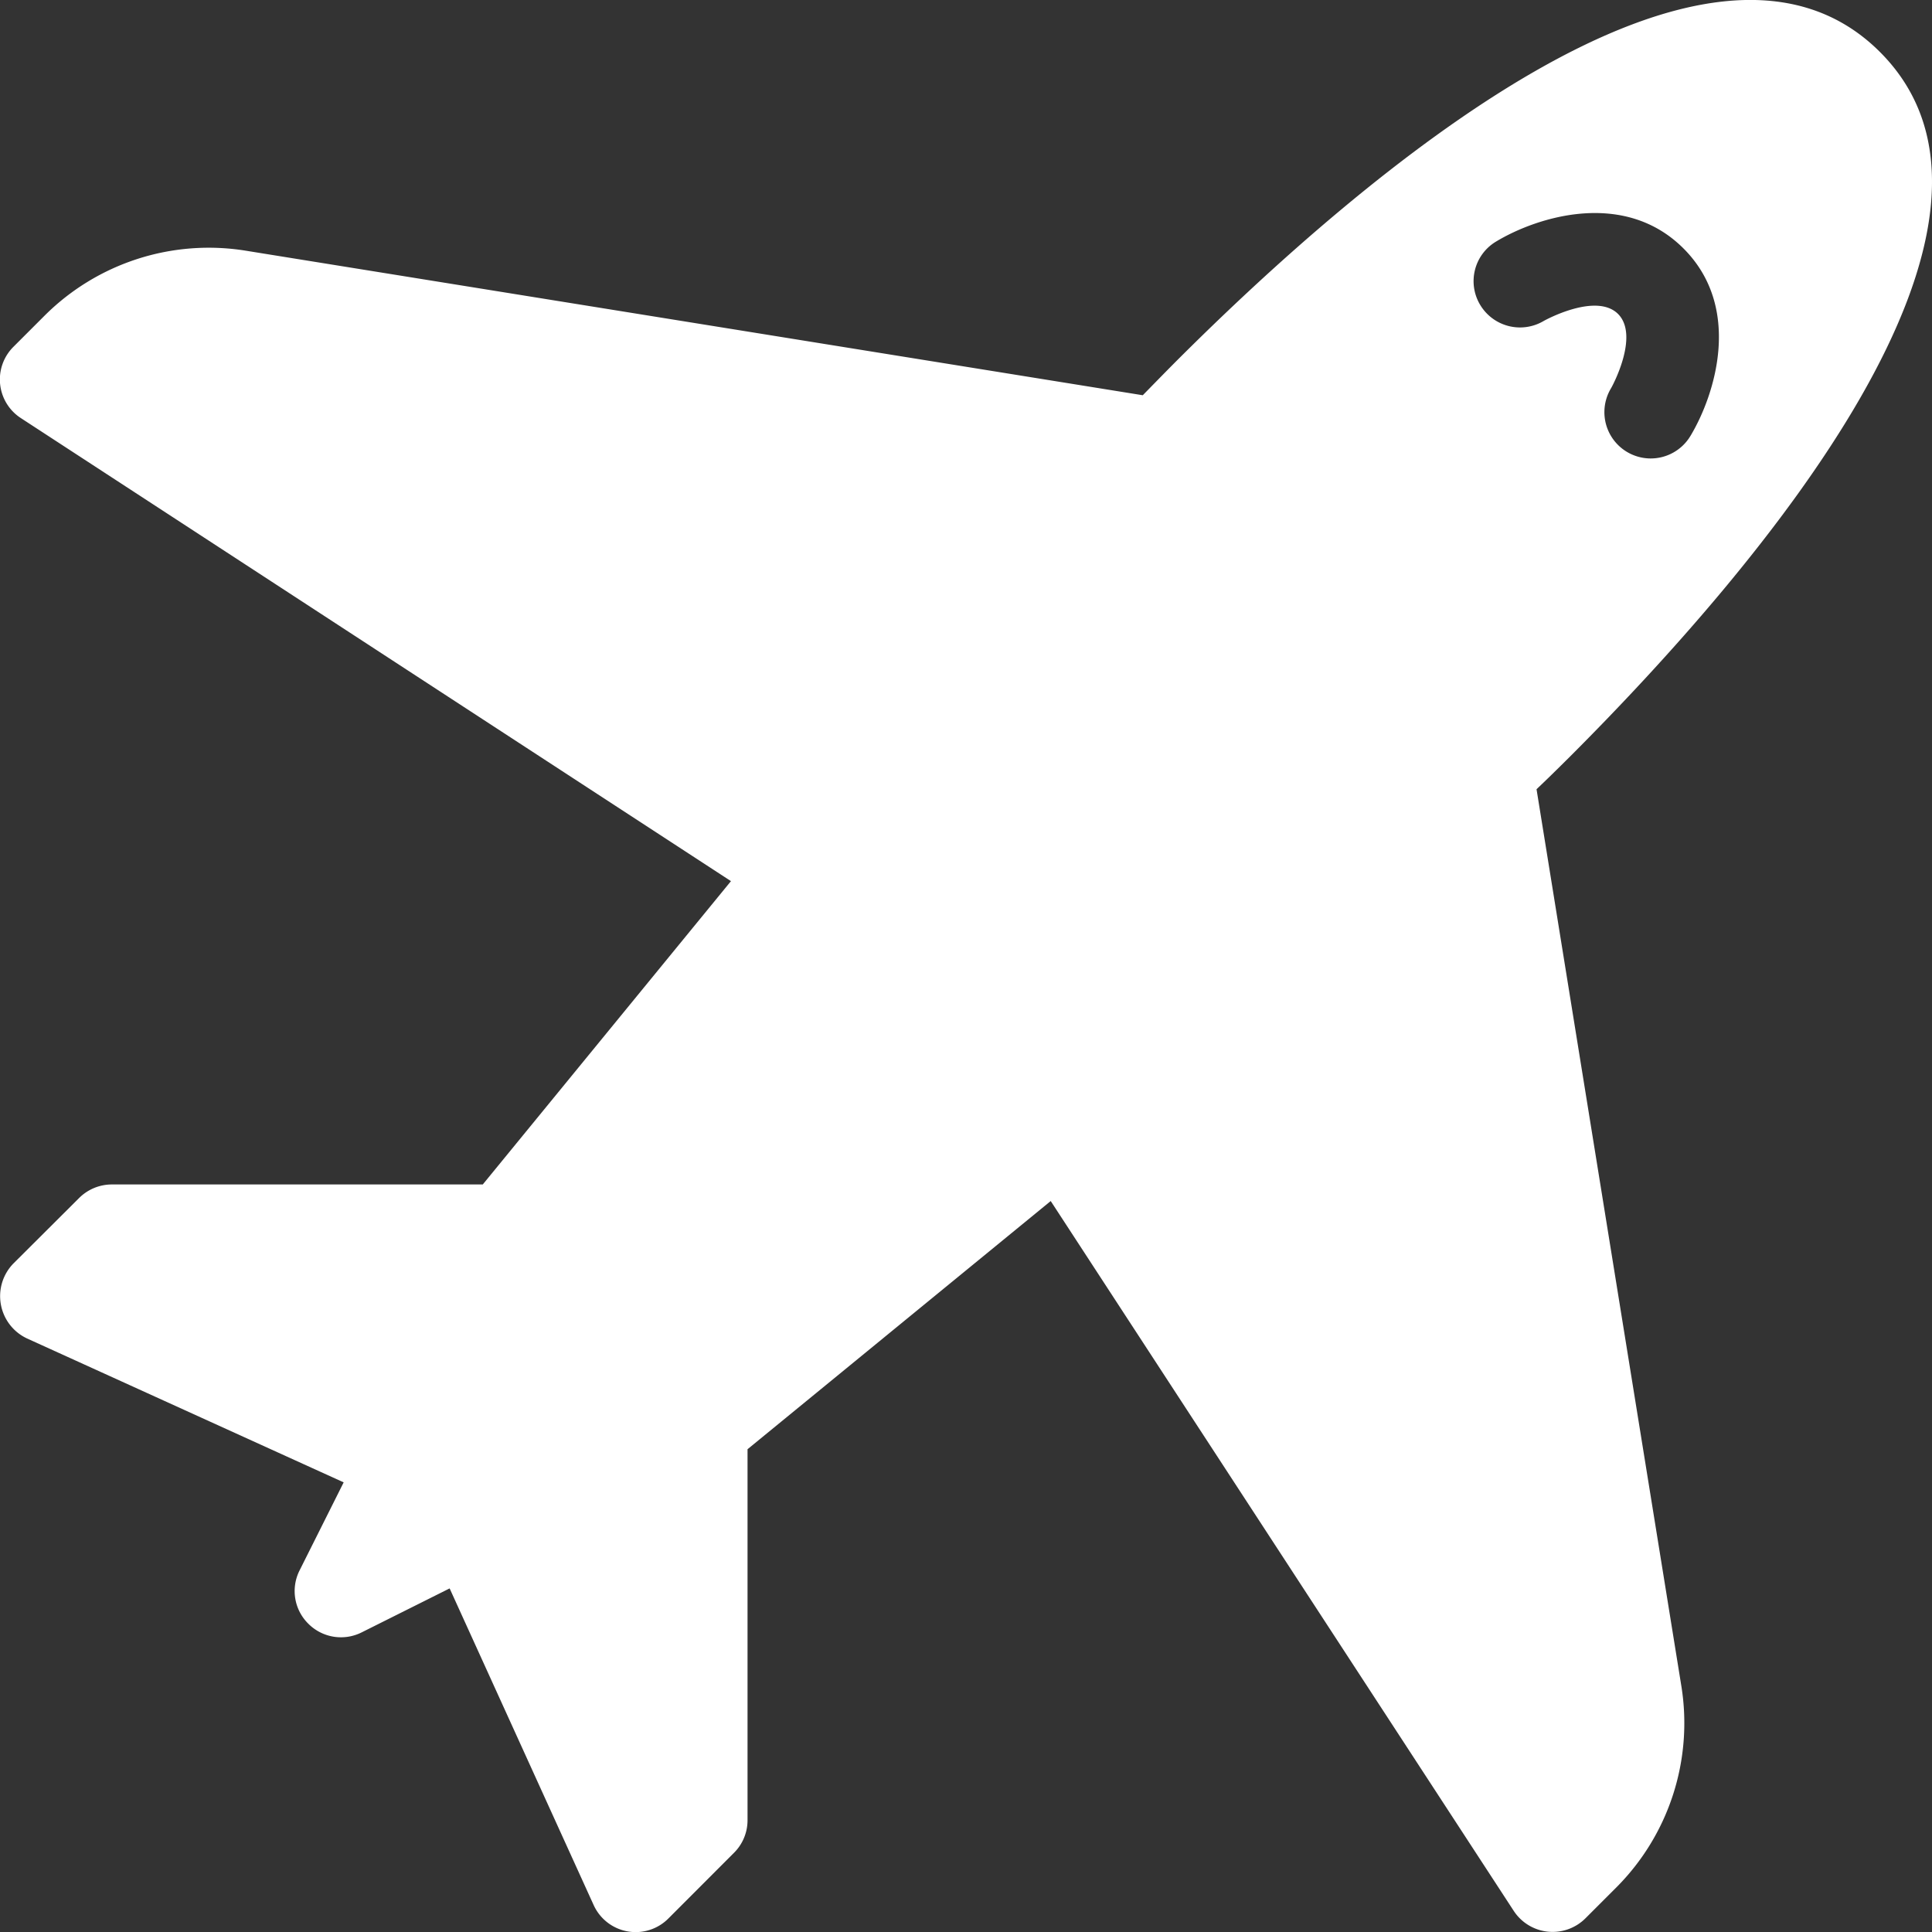 <svg xmlns="http://www.w3.org/2000/svg" width="26" height="26" viewBox="0 0 26 26"><rect x="0" y="0" width="26" height="26" fill="#333333" stroke="none"/><path fill="#FFF" fill-rule="evenodd" d="M15.824 4.866c-.182.183-.332.338-.445.453L3.303 3.373a3.127 3.127 0 0 0-2.7.872l-.422.422a.62.62 0 0 0 .102.961l9.554 6.23-3.34 4.082H1.504a.624.624 0 0 0-.44.183l-.883.88a.629.629 0 0 0 .184 1.01l4.26 1.936-.593 1.184a.617.617 0 0 0 .117.718.62.62 0 0 0 .718.117l1.184-.592 1.937 4.259a.621.621 0 0 0 1.007.183l.882-.883a.618.618 0 0 0 .183-.44v-4.992l4.08-3.34 6.232 9.554a.625.625 0 0 0 .963.1l.42-.42a3.13 3.13 0 0 0 .873-2.7l-1.95-12.076c.12-.113.273-.263.456-.445C23.68 7.629 27.609 3.01 25.3.7c-2.31-2.31-6.929 1.62-9.476 4.166m6.925 1.001a.623.623 0 0 1-1.069-.641c.004-.004.391-.703.095-1.001-.298-.296-.997.091-1.005.097a.625.625 0 0 1-.851-.22.62.62 0 0 1 .214-.851c.564-.34 1.73-.7 2.523.093.793.793.431 1.96.093 2.523"/></svg>